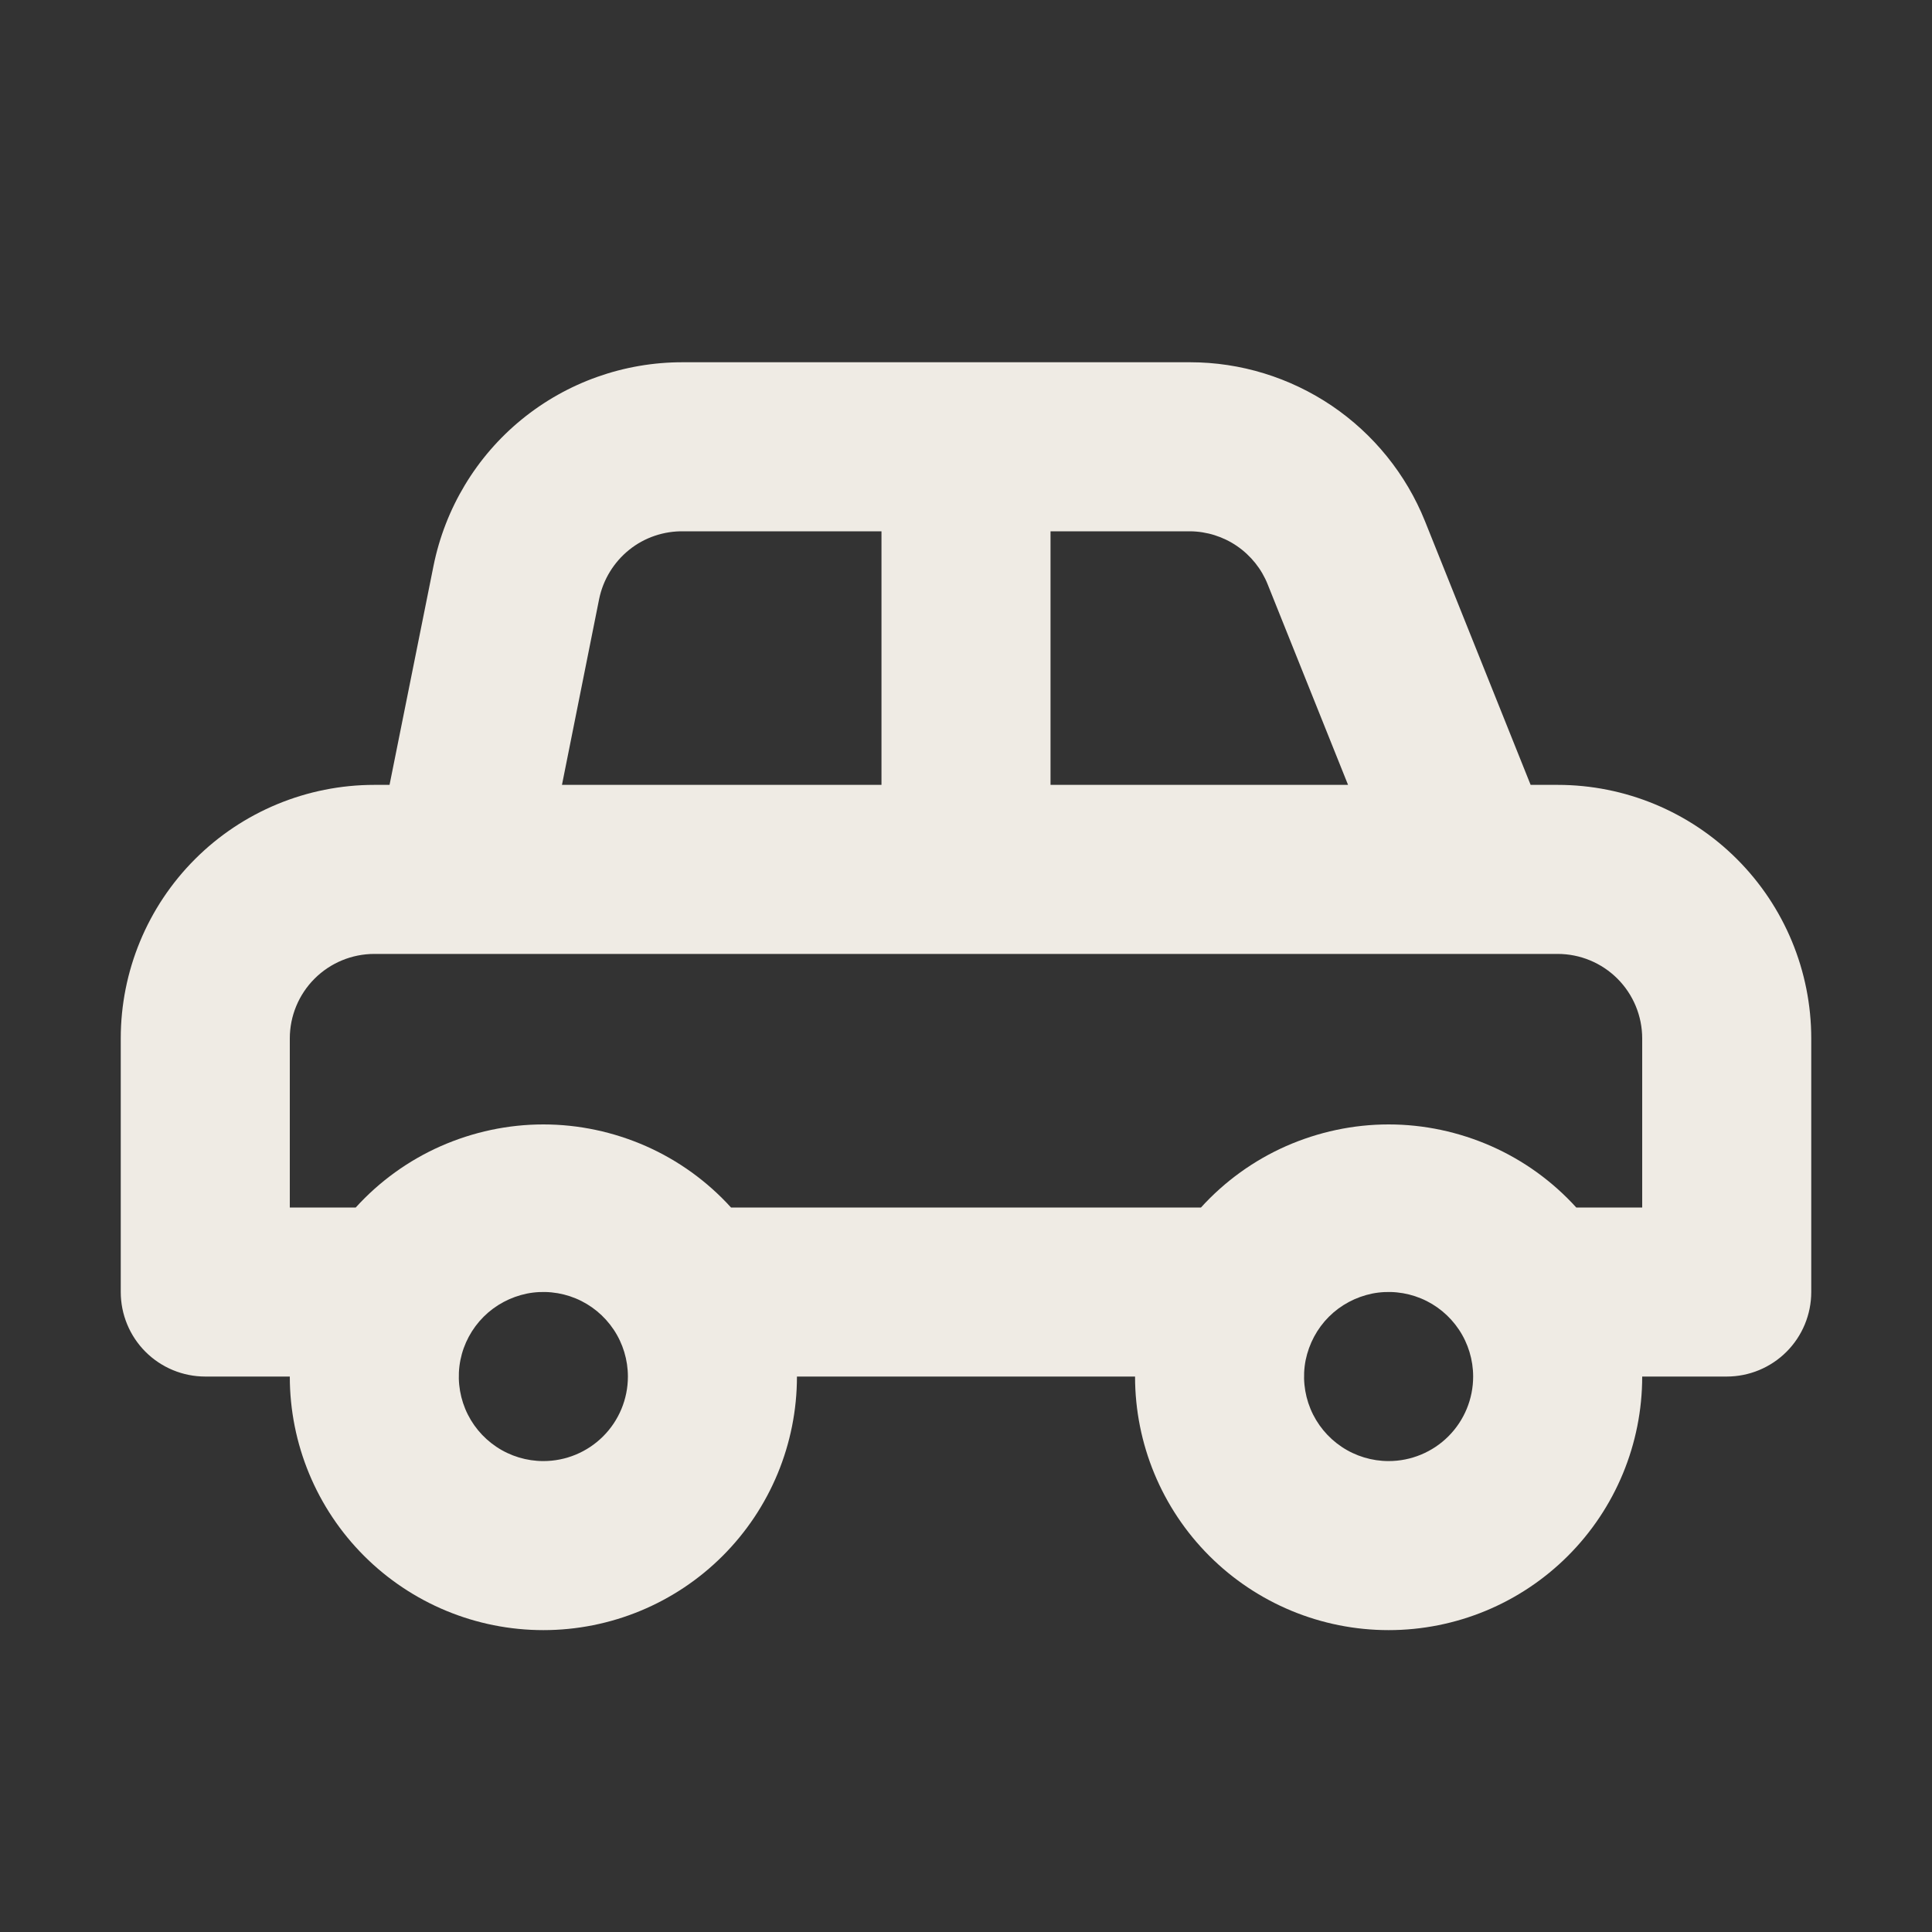 <svg width="16" height="16" viewBox="0 0 16 16" fill="none" xmlns="http://www.w3.org/2000/svg">
<rect x="0" y="0" width="16" height="16" fill="#333333" stroke="none"/>
<path d="M12.9 6.5H12.676L11.801 4.316C11.645 3.928 11.376 3.595 11.029 3.36C10.682 3.126 10.274 3 9.855 3H5.655C5.169 2.999 4.697 3.166 4.32 3.474C3.944 3.781 3.686 4.21 3.59 4.687L3.226 6.5H3.1C2.543 6.5 2.009 6.721 1.615 7.115C1.221 7.509 1 8.043 1 8.6V10.7C1 10.886 1.074 11.064 1.205 11.195C1.336 11.326 1.514 11.4 1.7 11.4H2.4C2.4 11.957 2.621 12.491 3.015 12.885C3.409 13.279 3.943 13.5 4.5 13.5C5.057 13.5 5.591 13.279 5.985 12.885C6.379 12.491 6.6 11.957 6.6 11.4H9.4C9.4 11.957 9.621 12.491 10.015 12.885C10.409 13.279 10.943 13.5 11.5 13.5C12.057 13.5 12.591 13.279 12.985 12.885C13.379 12.491 13.6 11.957 13.6 11.4H14.3C14.486 11.4 14.664 11.326 14.795 11.195C14.926 11.064 15 10.886 15 10.7V8.6C15 8.043 14.779 7.509 14.385 7.115C13.991 6.721 13.457 6.5 12.9 6.5V6.5ZM8.7 4.4H9.855C9.994 4.401 10.13 4.444 10.244 4.522C10.359 4.601 10.448 4.712 10.499 4.841L11.164 6.5H8.7V4.4ZM4.962 4.96C4.995 4.8 5.083 4.656 5.211 4.553C5.338 4.451 5.498 4.397 5.662 4.4H7.3V6.5H4.654L4.962 4.96ZM4.5 12.1C4.362 12.1 4.226 12.059 4.111 11.982C3.996 11.905 3.906 11.796 3.853 11.668C3.8 11.54 3.786 11.399 3.813 11.263C3.84 11.128 3.907 11.003 4.005 10.905C4.103 10.807 4.228 10.741 4.363 10.713C4.499 10.686 4.64 10.7 4.768 10.753C4.896 10.806 5.005 10.896 5.082 11.011C5.159 11.126 5.2 11.262 5.2 11.4C5.2 11.586 5.126 11.764 4.995 11.895C4.864 12.026 4.686 12.1 4.5 12.1ZM11.5 12.1C11.362 12.1 11.226 12.059 11.111 11.982C10.996 11.905 10.906 11.796 10.853 11.668C10.8 11.54 10.786 11.399 10.813 11.263C10.841 11.128 10.907 11.003 11.005 10.905C11.103 10.807 11.228 10.741 11.363 10.713C11.499 10.686 11.64 10.7 11.768 10.753C11.896 10.806 12.005 10.896 12.082 11.011C12.159 11.126 12.2 11.262 12.2 11.4C12.2 11.586 12.126 11.764 11.995 11.895C11.864 12.026 11.686 12.1 11.5 12.1ZM13.6 10H13.054C12.857 9.783 12.617 9.61 12.35 9.492C12.082 9.374 11.793 9.312 11.5 9.312C11.207 9.312 10.918 9.374 10.65 9.492C10.383 9.61 10.143 9.783 9.946 10H6.054C5.857 9.783 5.617 9.61 5.35 9.492C5.082 9.374 4.793 9.312 4.5 9.312C4.207 9.312 3.918 9.374 3.65 9.492C3.383 9.61 3.143 9.783 2.946 10H2.4V8.6C2.4 8.414 2.474 8.236 2.605 8.105C2.736 7.974 2.914 7.9 3.1 7.9H12.9C13.086 7.9 13.264 7.974 13.395 8.105C13.526 8.236 13.6 8.414 13.6 8.6V10Z" fill="#EFEBE4"/>
</svg>
